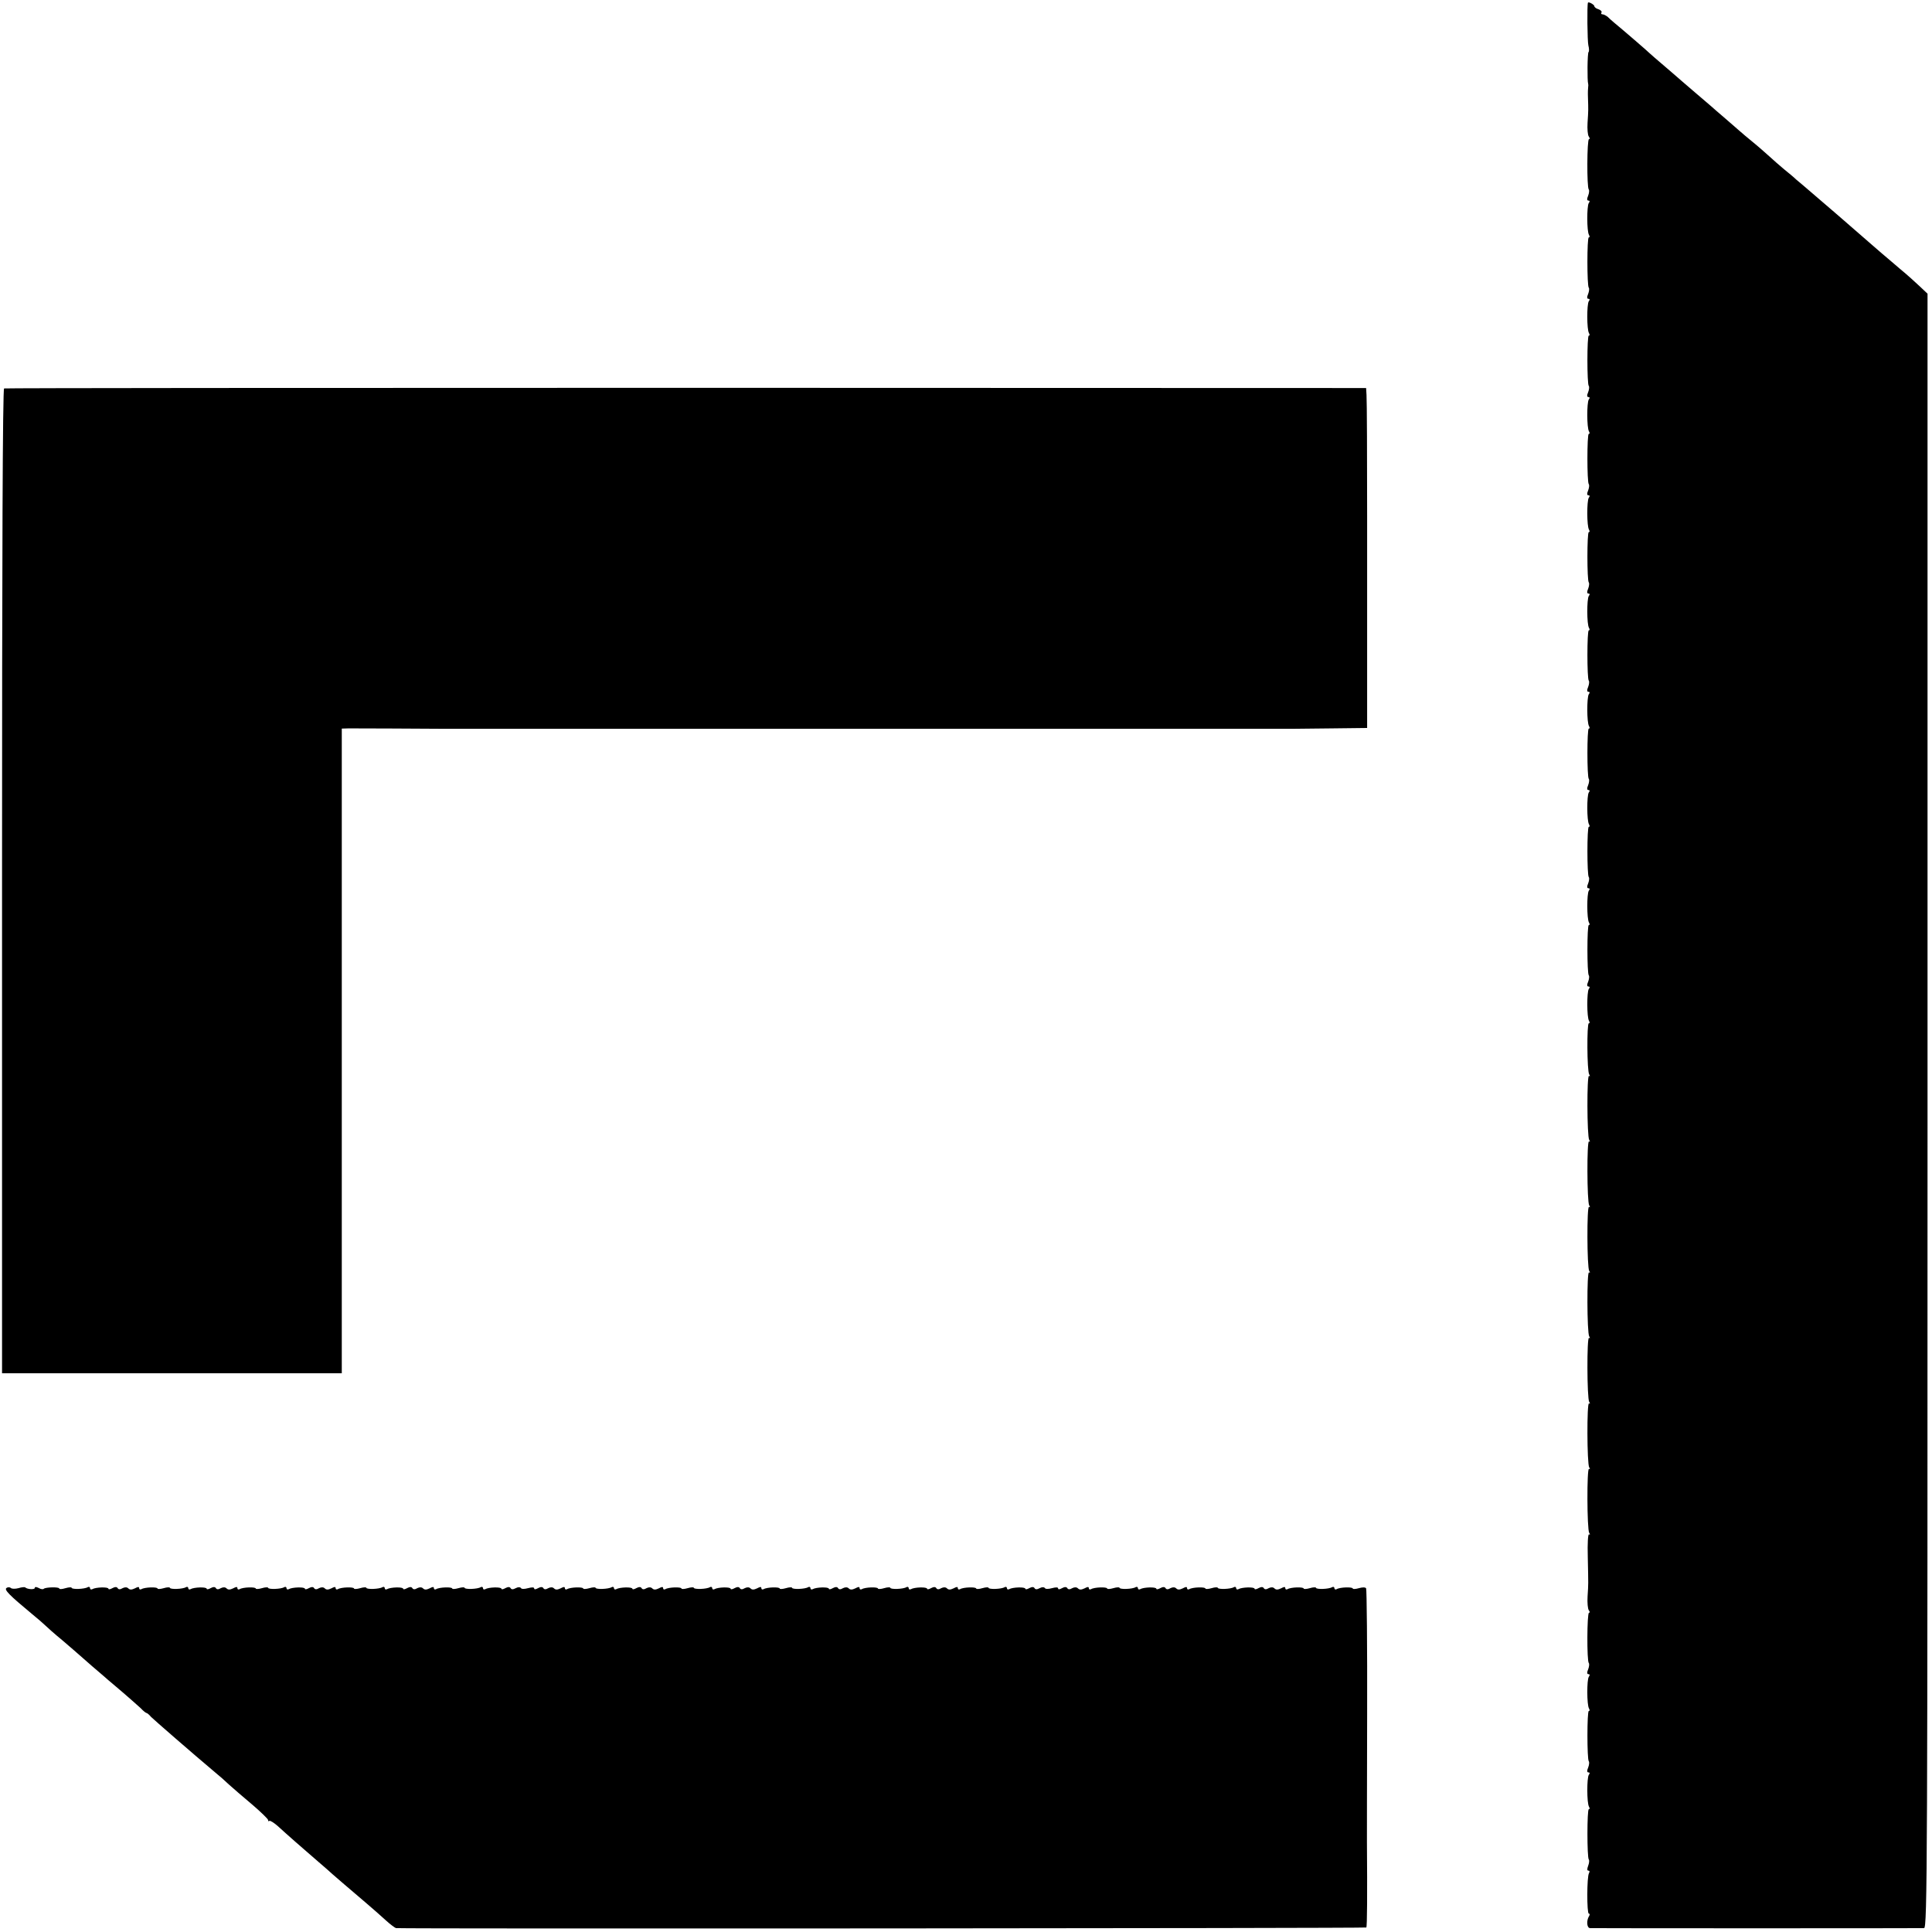 <?xml version="1.0" standalone="no"?>
<!DOCTYPE svg PUBLIC "-//W3C//DTD SVG 20010904//EN"
 "http://www.w3.org/TR/2001/REC-SVG-20010904/DTD/svg10.dtd">
<svg version="1.0" xmlns="http://www.w3.org/2000/svg"
 width="944pt" height="944pt" viewBox="0 0 944 944"
 preserveAspectRatio="xMidYMid meet">
<g transform="translate(0,944) scale(0.1,-0.1)"
fill="#000000" stroke="none">
<path d="M7759 9427 c-5 -11 -3 -188 2 -209 4 -15 4 -30 1 -32 -6 -4 -7 -142
-2 -156 1 -3 1 -9 0 -15 -1 -5 -2 -29 -1 -52 2 -60 2 -61 -2 -123 -2 -30 1
-61 6 -67 5 -7 6 -13 1 -13 -10 0 -11 -237 -1 -246 3 -3 2 -17 -3 -30 -7 -16
-6 -24 1 -24 7 0 8 -5 2 -12 -10 -15 -10 -138 1 -156 4 -7 4 -12 -1 -12 -9 0
-9 -237 0 -246 3 -3 2 -17 -3 -30 -7 -16 -6 -24 1 -24 7 0 8 -5 2 -12 -10 -15
-10 -138 1 -156 4 -7 4 -12 -1 -12 -9 0 -9 -237 0 -246 3 -3 2 -17 -3 -30 -7
-16 -6 -24 1 -24 7 0 8 -5 2 -12 -10 -15 -10 -138 1 -156 4 -7 4 -12 -1 -12
-9 0 -9 -237 0 -246 3 -3 2 -17 -3 -30 -7 -16 -6 -24 1 -24 7 0 8 -5 2 -12
-10 -15 -10 -138 1 -156 4 -7 4 -12 -1 -12 -9 0 -9 -237 0 -246 3 -3 2 -17 -3
-30 -7 -16 -6 -24 1 -24 7 0 8 -5 2 -12 -10 -15 -10 -138 1 -156 4 -7 4 -12
-1 -12 -9 0 -9 -237 0 -246 3 -3 2 -17 -3 -30 -7 -16 -6 -24 1 -24 7 0 8 -5 2
-12 -10 -15 -10 -138 1 -156 4 -7 4 -12 -1 -12 -9 0 -9 -237 0 -246 3 -3 2
-17 -3 -30 -7 -16 -6 -24 1 -24 7 0 8 -5 2 -12 -10 -15 -10 -138 1 -156 4 -7
4 -12 -1 -12 -9 0 -9 -237 0 -246 3 -3 2 -17 -3 -30 -7 -16 -6 -24 1 -24 7 0
8 -5 2 -12 -10 -15 -10 -138 1 -156 4 -7 4 -12 -1 -12 -9 0 -9 -237 0 -246 3
-3 2 -17 -3 -30 -7 -16 -6 -24 1 -24 7 0 8 -5 2 -12 -10 -15 -10 -138 1 -156
4 -7 4 -12 -1 -12 -10 0 -9 -233 2 -250 5 -7 4 -11 -1 -7 -11 6 -10 -295 1
-313 5 -7 4 -11 -1 -7 -11 6 -10 -295 1 -313 5 -7 4 -11 -1 -7 -11 6 -10 -295
1 -313 5 -7 4 -11 -1 -7 -11 6 -10 -295 1 -313 5 -7 4 -11 -1 -7 -11 6 -10
-295 1 -313 5 -7 4 -11 -1 -7 -11 6 -10 -295 1 -313 5 -7 4 -11 -1 -7 -11 6
-10 -295 1 -313 5 -7 4 -11 -1 -7 -5 3 -8 -44 -6 -111 3 -144 3 -127 -1 -192
-2 -30 1 -61 6 -68 5 -6 6 -12 1 -12 -10 0 -11 -237 -1 -246 3 -3 2 -17 -3
-30 -7 -16 -6 -24 1 -24 7 0 8 -5 2 -13 -10 -14 -10 -137 1 -155 4 -7 4 -12
-1 -12 -9 0 -9 -237 0 -246 3 -3 2 -17 -3 -30 -7 -16 -6 -24 1 -24 7 0 8 -5 2
-12 -10 -15 -10 -138 1 -156 4 -7 4 -12 -1 -12 -9 0 -9 -237 0 -246 3 -3 2
-17 -3 -30 -6 -16 -6 -24 1 -24 6 0 7 -5 3 -12 -11 -17 -11 -198 -1 -198 5 0
5 -5 2 -11 -15 -23 -12 -59 4 -60 21 -1 1611 -1 1632 0 16 1 17 303 17 3994
l0 3992 -37 35 c-20 19 -63 58 -96 85 -32 28 -72 61 -88 75 -16 14 -39 34 -52
45 -13 11 -47 41 -77 67 -65 57 -135 117 -212 183 -32 28 -68 58 -80 68 -11
11 -38 33 -59 50 -21 18 -54 46 -73 64 -19 17 -55 49 -81 70 -26 21 -54 45
-63 53 -9 8 -40 35 -69 60 -29 25 -63 54 -75 65 -13 11 -47 40 -76 65 -29 25
-58 50 -64 55 -6 6 -43 37 -81 70 -39 33 -72 62 -75 65 -5 6 -135 118 -174
150 -10 8 -24 21 -31 28 -8 6 -19 12 -25 12 -6 0 -9 4 -5 9 3 5 -4 12 -15 16
-11 3 -20 10 -20 15 0 7 -28 23 -31 17z"/>
<path d="M20 7542 c-7 -3 -10 -814 -10 -2408 l0 -2404 830 0 830 0 0 1575 0
1575 33 1 c25 0 376 -1 457 -2 11 0 2145 0 2240 0 36 0 946 0 960 0 8 0 224 0
480 0 256 0 472 0 480 0 8 0 93 1 188 2 l172 2 0 256 c0 141 0 355 0 476 0
121 0 258 0 305 0 283 -1 560 -3 590 l-2 34 -3323 1 c-1827 0 -3327 -1 -3332
-3z"/>
<path d="M32 1681 c-13 -8 12 -34 123 -126 27 -22 56 -47 64 -55 9 -9 47 -43
86 -75 38 -33 75 -64 81 -70 6 -5 35 -31 65 -57 30 -25 65 -56 79 -68 14 -12
50 -42 80 -68 30 -26 65 -57 78 -69 12 -13 25 -23 28 -23 3 0 13 -8 22 -19 14
-14 200 -176 320 -277 13 -10 40 -34 60 -53 20 -18 72 -63 115 -99 42 -36 77
-70 77 -75 0 -6 3 -8 6 -4 3 3 23 -9 43 -27 40 -37 120 -107 200 -176 29 -25
58 -50 65 -57 16 -14 82 -71 161 -138 32 -27 77 -67 99 -87 23 -21 46 -38 51
-39 48 -4 4737 -1 4741 3 4 5 5 160 3 418 0 8 0 288 1 623 1 334 -2 611 -5
616 -3 6 -18 6 -35 1 -17 -5 -30 -5 -30 -2 0 9 -64 7 -79 -3 -6 -3 -11 -1 -11
5 0 6 -5 8 -11 5 -15 -10 -79 -12 -79 -3 0 3 -14 3 -30 -2 -17 -5 -30 -5 -30
-2 0 9 -64 7 -79 -3 -6 -3 -11 -1 -11 5 0 8 -6 7 -21 -1 -15 -7 -24 -8 -32 0
-6 6 -16 7 -28 1 -11 -7 -20 -7 -24 0 -4 7 -13 7 -26 0 -10 -6 -19 -7 -19 -3
0 10 -63 8 -79 -2 -6 -3 -11 -1 -11 5 0 6 -5 8 -11 5 -15 -10 -79 -12 -79 -3
0 3 -14 3 -30 -2 -17 -5 -30 -5 -30 -2 0 9 -64 7 -79 -3 -6 -3 -11 -1 -11 5 0
8 -6 7 -21 -1 -15 -7 -24 -8 -32 0 -6 6 -16 7 -28 1 -11 -7 -20 -7 -24 0 -4 7
-13 7 -26 0 -10 -6 -19 -7 -19 -3 0 10 -63 8 -79 -2 -6 -3 -11 -1 -11 5 0 6
-5 8 -11 5 -15 -10 -79 -12 -79 -3 0 3 -14 3 -30 -2 -17 -5 -30 -5 -30 -2 0 9
-64 7 -79 -3 -6 -3 -11 -1 -11 5 0 8 -6 7 -21 -1 -15 -7 -24 -8 -32 0 -6 6
-16 7 -28 1 -11 -7 -20 -7 -24 0 -4 7 -13 7 -26 0 -12 -7 -19 -7 -19 -1 0 6
-11 6 -30 1 -18 -5 -32 -5 -35 1 -4 5 -14 5 -25 -1 -13 -7 -21 -7 -25 0 -4 7
-13 7 -26 0 -10 -6 -19 -7 -19 -3 0 10 -63 8 -79 -2 -6 -3 -11 -1 -11 5 0 6
-5 8 -11 5 -15 -10 -79 -12 -79 -3 0 3 -13 3 -30 -2 -16 -5 -30 -5 -30 -2 0 9
-64 7 -79 -3 -6 -3 -11 -1 -11 5 0 8 -6 7 -21 -1 -15 -7 -24 -8 -32 0 -6 6
-16 7 -28 1 -11 -7 -20 -7 -24 0 -4 7 -13 7 -26 0 -10 -6 -19 -7 -19 -3 0 10
-63 8 -79 -2 -6 -3 -11 -1 -11 5 0 6 -5 8 -11 5 -15 -10 -79 -12 -79 -3 0 3
-14 3 -30 -2 -16 -5 -30 -5 -30 -2 0 9 -64 7 -79 -3 -6 -3 -11 -1 -11 5 0 8
-6 7 -21 -1 -15 -7 -24 -8 -32 0 -6 6 -16 7 -28 1 -11 -7 -20 -7 -24 0 -4 7
-13 7 -26 0 -10 -6 -19 -7 -19 -3 0 10 -63 8 -79 -2 -6 -3 -11 -1 -11 5 0 6
-5 8 -11 5 -15 -10 -79 -12 -79 -3 0 3 -14 3 -30 -2 -17 -5 -30 -5 -30 -2 0 9
-64 7 -79 -3 -6 -3 -11 -1 -11 5 0 8 -6 7 -21 -1 -15 -7 -24 -8 -32 0 -6 6
-16 7 -28 1 -11 -7 -20 -7 -24 0 -4 7 -13 7 -26 0 -10 -6 -19 -7 -19 -3 0 10
-63 8 -79 -2 -6 -3 -11 -1 -11 5 0 6 -5 8 -11 5 -15 -10 -79 -12 -79 -3 0 3
-13 3 -30 -2 -17 -5 -30 -5 -30 -2 0 9 -64 7 -79 -3 -6 -3 -11 -1 -11 5 0 8
-6 7 -21 -1 -15 -7 -24 -8 -32 0 -6 6 -16 7 -28 1 -11 -7 -20 -7 -24 0 -4 7
-13 7 -26 0 -10 -6 -19 -7 -19 -3 0 10 -63 8 -79 -2 -6 -3 -11 -1 -11 5 0 6
-5 8 -11 5 -15 -10 -79 -12 -79 -3 0 3 -13 3 -30 -2 -17 -5 -30 -5 -30 -2 0 9
-64 7 -79 -3 -6 -3 -11 -1 -11 5 0 8 -6 7 -21 -1 -15 -7 -24 -8 -32 0 -6 6
-16 7 -28 1 -11 -7 -20 -7 -24 0 -4 7 -13 7 -26 0 -12 -7 -19 -7 -19 -1 0 6
-11 6 -30 1 -18 -5 -32 -5 -35 1 -4 5 -14 5 -25 -1 -13 -7 -21 -7 -25 0 -4 7
-13 7 -26 0 -10 -6 -19 -7 -19 -3 0 10 -63 8 -79 -2 -6 -3 -11 -1 -11 5 0 6
-5 8 -11 5 -15 -10 -79 -12 -79 -3 0 3 -13 3 -30 -2 -17 -5 -30 -5 -30 -2 0 9
-64 7 -79 -3 -6 -3 -11 -1 -11 5 0 8 -6 7 -21 -1 -15 -7 -24 -8 -32 0 -6 6
-16 7 -28 1 -11 -7 -20 -7 -24 0 -4 7 -13 7 -26 0 -10 -6 -19 -7 -19 -3 0 10
-63 8 -79 -2 -6 -3 -11 -1 -11 5 0 6 -5 8 -11 5 -15 -10 -79 -12 -79 -3 0 3
-14 3 -30 -2 -17 -5 -30 -5 -30 -2 0 9 -64 7 -79 -3 -6 -3 -11 -1 -11 5 0 8
-6 7 -21 -1 -15 -7 -24 -8 -32 0 -6 6 -16 7 -28 1 -11 -7 -20 -7 -24 0 -4 7
-13 7 -26 0 -10 -6 -19 -7 -19 -3 0 10 -63 8 -79 -2 -6 -3 -11 -1 -11 5 0 6
-5 8 -11 5 -15 -10 -79 -12 -79 -3 0 3 -14 3 -30 -2 -17 -5 -30 -5 -30 -2 0 9
-64 7 -79 -3 -6 -3 -11 -1 -11 5 0 8 -6 7 -21 -1 -15 -7 -24 -8 -32 0 -6 6
-16 7 -28 1 -11 -7 -20 -7 -24 0 -4 7 -13 7 -26 0 -10 -6 -19 -7 -19 -3 0 10
-63 8 -79 -2 -6 -3 -11 -1 -11 5 0 6 -5 8 -11 5 -15 -10 -79 -12 -79 -3 0 3
-14 3 -30 -2 -17 -5 -30 -5 -30 -2 0 9 -64 7 -79 -3 -6 -3 -11 -1 -11 5 0 8
-6 7 -21 -1 -15 -7 -24 -8 -32 0 -6 6 -16 7 -28 1 -11 -7 -20 -7 -24 0 -4 7
-13 7 -26 0 -10 -6 -19 -7 -19 -3 0 10 -63 8 -79 -2 -6 -3 -11 -1 -11 5 0 6
-5 8 -11 5 -15 -10 -79 -12 -79 -3 0 3 -13 3 -30 -2 -16 -5 -30 -6 -30 -2 0 9
-68 7 -76 -1 -4 -4 -15 -2 -25 4 -12 6 -19 6 -19 0 0 -9 -37 -7 -47 3 -3 2
-17 1 -33 -4 -15 -4 -32 -4 -37 1 -4 4 -14 5 -21 0z"/>
</g>
</svg>
